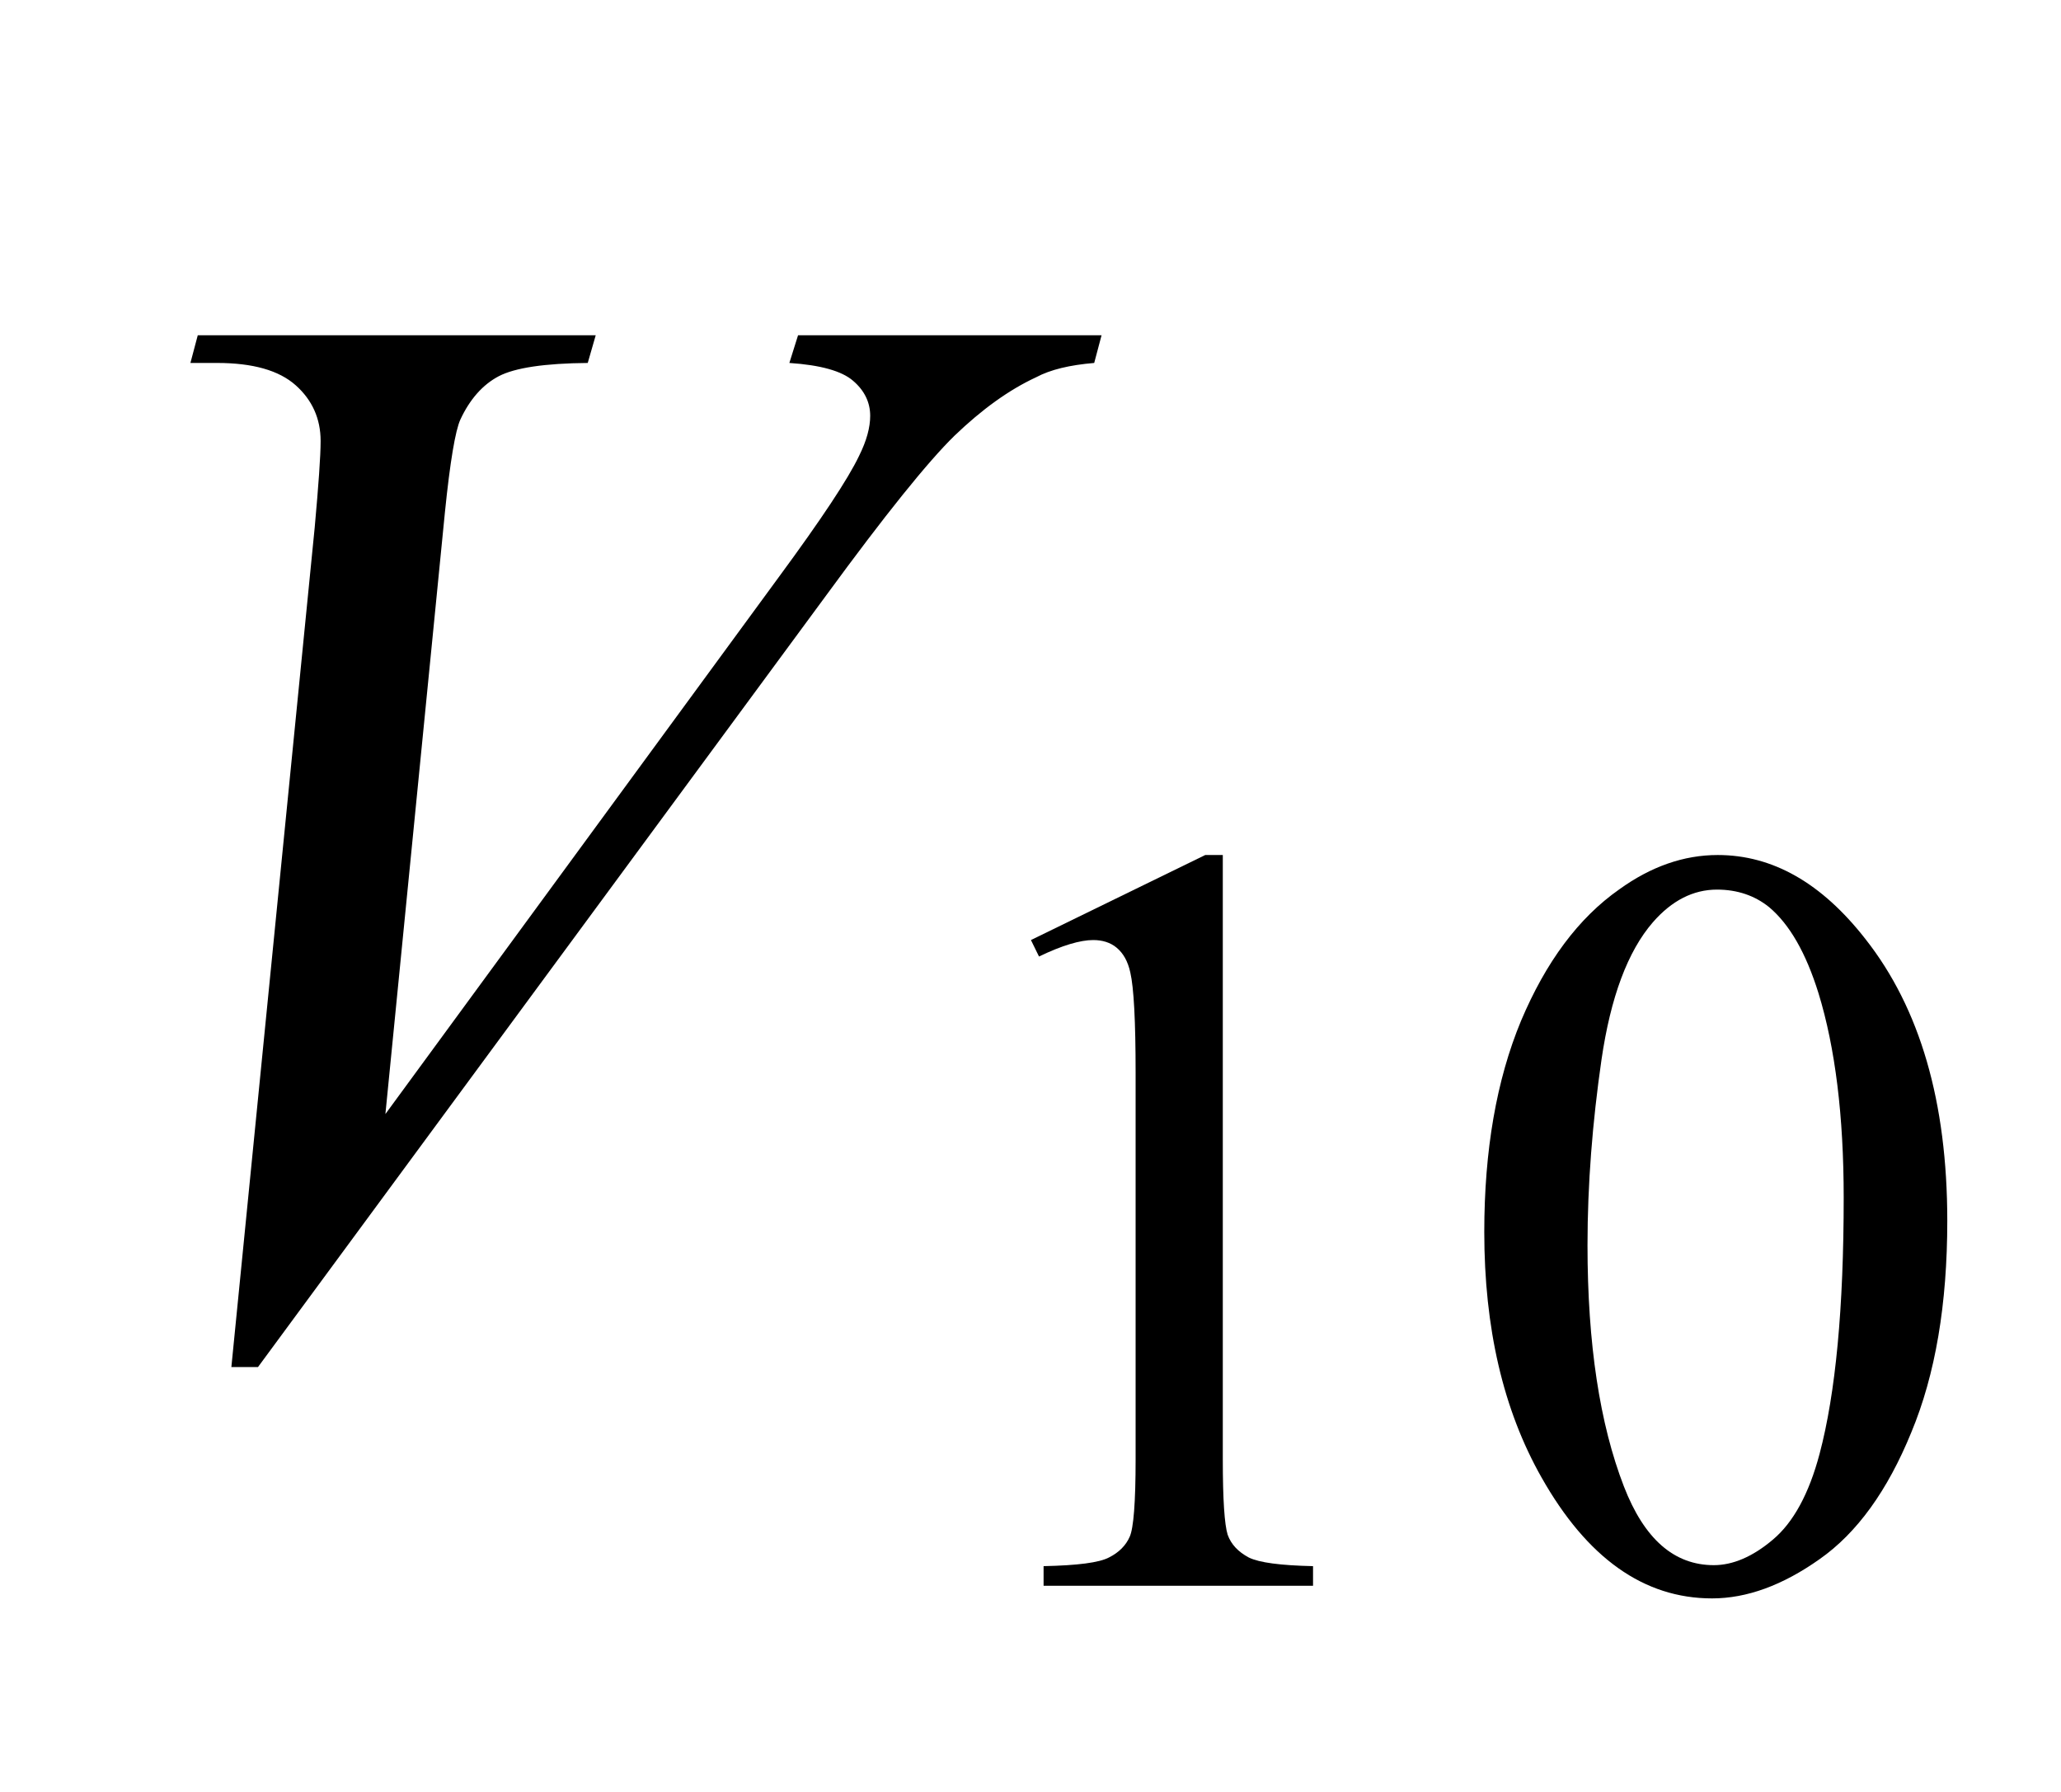 <?xml version="1.0" encoding="UTF-8"?>
<svg xmlns="http://www.w3.org/2000/svg" xmlns:xlink="http://www.w3.org/1999/xlink"  viewBox="0 0 23 20" version="1.1">
<defs>
<g>
<symbol overflow="visible" id="glyph0-0">
<path style="stroke:none;" d="M 2.359 0 L 2.359 -10.625 L 10.859 -10.625 L 10.859 0 Z M 2.625 -0.266 L 10.594 -0.266 L 10.594 -10.359 L 2.625 -10.359 Z M 2.625 -0.266 "/>
</symbol>
<symbol overflow="visible" id="glyph0-1">
<path style="stroke:none;" d="M 2.582 0.258 L 3.512 -9.113 C 3.555 -9.59 3.578 -9.91 3.578 -10.078 C 3.578 -10.328 3.484 -10.535 3.301 -10.699 C 3.113 -10.867 2.82 -10.949 2.422 -10.949 L 2.125 -10.949 L 2.207 -11.258 L 6.648 -11.258 L 6.559 -10.949 C 6.078 -10.945 5.746 -10.895 5.566 -10.801 C 5.387 -10.707 5.242 -10.543 5.137 -10.316 C 5.082 -10.195 5.023 -9.852 4.965 -9.281 L 4.301 -2.566 L 8.691 -8.559 C 9.168 -9.207 9.465 -9.656 9.586 -9.91 C 9.672 -10.082 9.711 -10.23 9.711 -10.359 C 9.711 -10.508 9.648 -10.641 9.52 -10.75 C 9.395 -10.859 9.156 -10.926 8.809 -10.949 L 8.906 -11.258 L 12.293 -11.258 L 12.211 -10.949 C 11.938 -10.926 11.723 -10.875 11.562 -10.789 C 11.258 -10.648 10.957 -10.43 10.652 -10.137 C 10.352 -9.844 9.875 -9.25 9.223 -8.359 L 2.879 0.258 Z M 2.582 0.258 "/>
</symbol>
<symbol overflow="visible" id="glyph1-0">
<path style="stroke:none;" d="M 1.672 0 L 1.672 -7.543 L 7.707 -7.543 L 7.707 0 Z M 1.863 -0.188 L 7.52 -0.188 L 7.52 -7.355 L 1.863 -7.355 Z M 1.863 -0.188 "/>
</symbol>
<symbol overflow="visible" id="glyph1-1">
<path style="stroke:none;" d="M 1.414 -7.207 L 3.359 -8.156 L 3.555 -8.156 L 3.555 -1.41 C 3.555 -0.961 3.574 -0.684 3.609 -0.57 C 3.648 -0.461 3.727 -0.379 3.844 -0.316 C 3.961 -0.258 4.199 -0.227 4.562 -0.219 L 4.562 0 L 1.555 0 L 1.555 -0.219 C 1.934 -0.227 2.176 -0.258 2.285 -0.316 C 2.395 -0.371 2.473 -0.449 2.516 -0.547 C 2.559 -0.641 2.582 -0.93 2.582 -1.41 L 2.582 -5.723 C 2.582 -6.305 2.562 -6.676 2.523 -6.844 C 2.496 -6.969 2.445 -7.059 2.371 -7.121 C 2.301 -7.18 2.211 -7.207 2.109 -7.207 C 1.965 -7.207 1.762 -7.148 1.504 -7.023 Z M 1.414 -7.207 "/>
</symbol>
<symbol overflow="visible" id="glyph1-2">
<path style="stroke:none;" d="M 0.438 -3.949 C 0.438 -4.859 0.574 -5.645 0.848 -6.305 C 1.125 -6.961 1.488 -7.453 1.945 -7.773 C 2.297 -8.027 2.664 -8.156 3.043 -8.156 C 3.656 -8.156 4.203 -7.844 4.691 -7.219 C 5.301 -6.445 5.605 -5.398 5.605 -4.074 C 5.605 -3.145 5.473 -2.359 5.203 -1.711 C 4.938 -1.062 4.598 -0.59 4.18 -0.297 C 3.766 -0.004 3.367 0.141 2.98 0.141 C 2.219 0.141 1.586 -0.309 1.078 -1.207 C 0.648 -1.965 0.438 -2.879 0.438 -3.949 Z M 1.59 -3.801 C 1.59 -2.699 1.727 -1.805 1.996 -1.109 C 2.223 -0.523 2.555 -0.23 3 -0.23 C 3.211 -0.23 3.434 -0.324 3.66 -0.516 C 3.887 -0.707 4.062 -1.027 4.18 -1.473 C 4.359 -2.148 4.449 -3.102 4.449 -4.332 C 4.449 -5.242 4.355 -6.004 4.168 -6.613 C 4.027 -7.066 3.844 -7.383 3.617 -7.574 C 3.457 -7.703 3.262 -7.77 3.035 -7.77 C 2.77 -7.77 2.531 -7.648 2.32 -7.406 C 2.039 -7.082 1.848 -6.57 1.746 -5.871 C 1.645 -5.172 1.59 -4.48 1.59 -3.801 Z M 1.59 -3.801 "/>
</symbol>
</g>
</defs>
<g id="surface604454">
<g style="fill:rgb(0%,0%,0%);fill-opacity:1;">
  <use xlink:href="#glyph0-1" x="0" y="15"/>
</g>
<g style="fill:rgb(0%,0%,0%);fill-opacity:1;">
  <use xlink:href="#glyph1-1" x="10.091" y="17.699"/>
  <use xlink:href="#glyph1-2" x="16.126" y="17.699"/>
</g>
</g>
</svg>